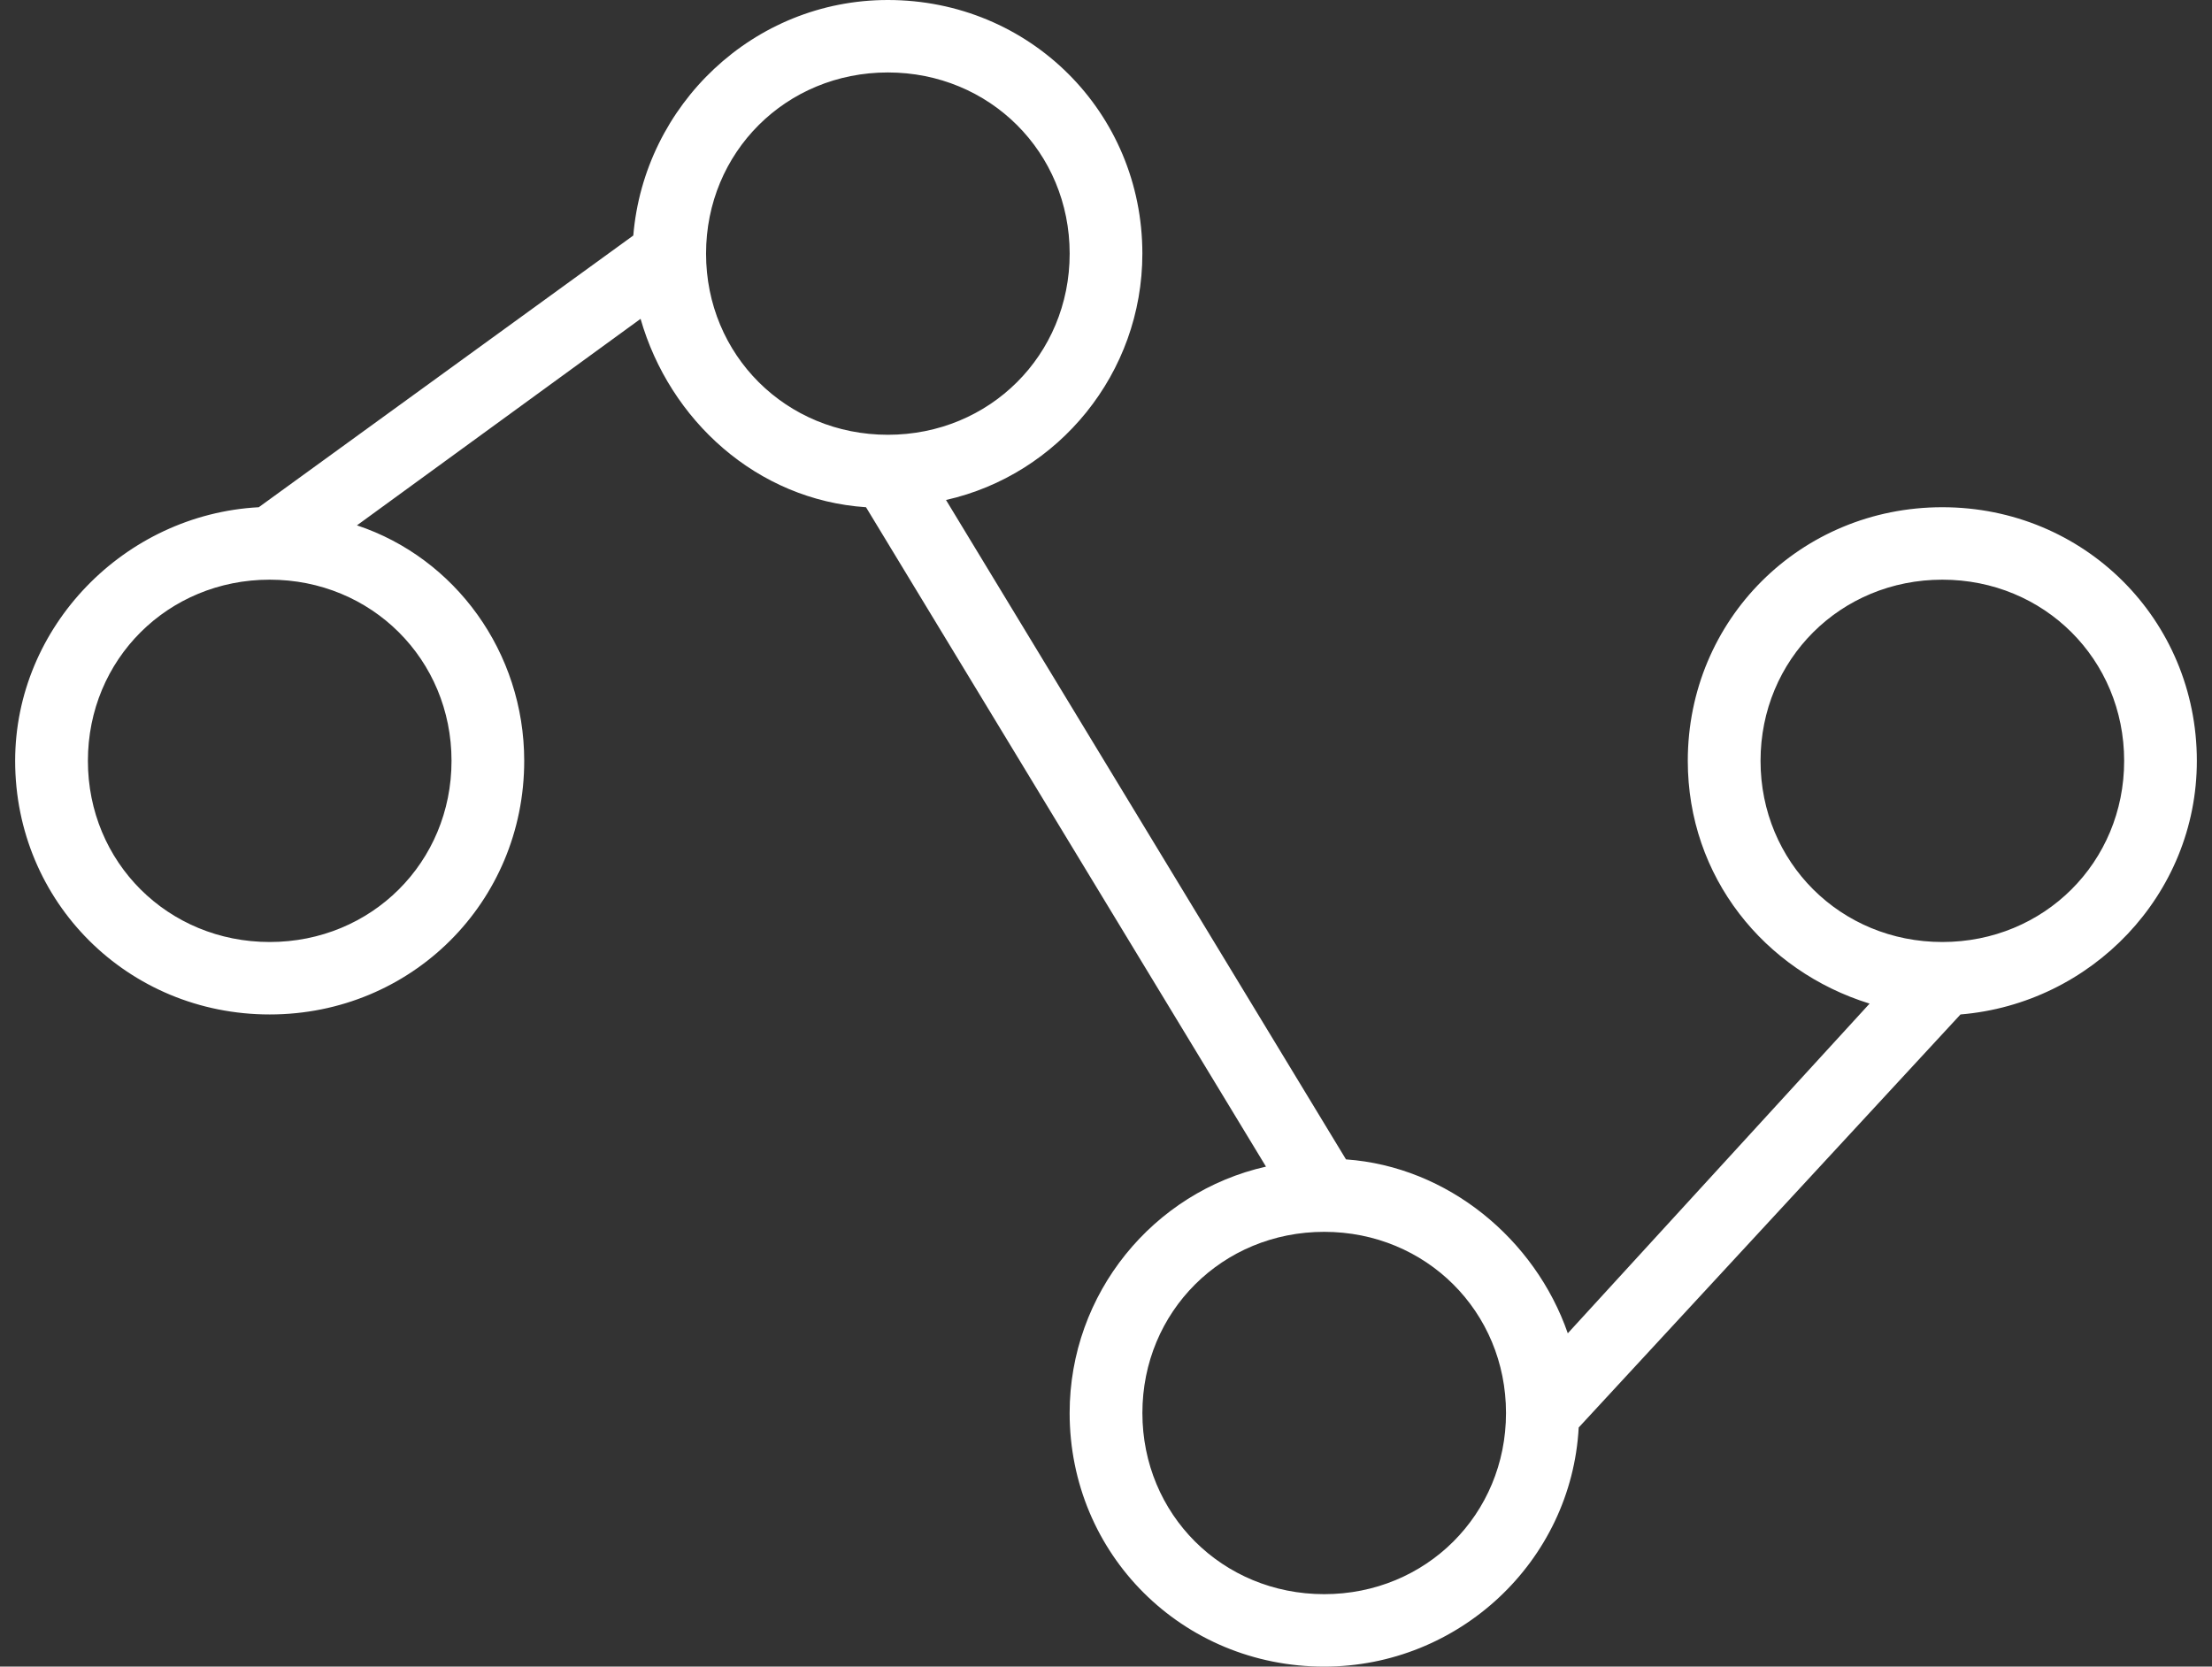 <svg width="73" height="55" viewBox="0 0 73 55" fill="none" xmlns="http://www.w3.org/2000/svg">
<rect x="0" y="0" width="73" height="55" fill="#333333" stroke="none"/>
<path d="M8.54 16.739L20.9 7.772C21.26 3.467 24.86 0 29.3 0C33.98 0 37.7 3.707 37.7 8.37C37.7 12.315 34.94 15.663 31.22 16.5L44.42 38.261C47.78 38.5 50.66 40.891 51.74 44L61.7 33.12C58.22 32.044 55.7 28.935 55.7 25.109C55.7 20.446 59.42 16.739 64.1 16.739C68.78 16.739 72.5 20.446 72.5 25.109C72.5 29.533 69.02 33.12 64.7 33.478L52.1 47.109C51.86 51.533 48.14 55 43.7 55C39.02 55 35.3 51.294 35.3 46.63C35.3 42.685 38.06 39.337 41.78 38.5L28.58 16.739C24.98 16.5 22.1 13.87 21.14 10.522L11.78 17.337C15.02 18.413 17.3 21.522 17.3 25.109C17.3 29.772 13.58 33.478 8.9 33.478C4.22 33.478 0.5 29.772 0.5 25.109C0.5 20.685 4.1 16.978 8.54 16.739ZM70.101 25.109C70.101 21.761 67.461 19.13 64.101 19.13C60.741 19.13 58.101 21.761 58.101 25.109C58.101 28.456 60.741 31.087 64.101 31.087C67.461 31.087 70.101 28.456 70.101 25.109ZM37.701 46.63C37.701 49.978 40.341 52.609 43.701 52.609C47.061 52.609 49.701 49.978 49.701 46.63C49.701 43.283 47.061 40.652 43.701 40.652C40.341 40.652 37.701 43.283 37.701 46.63ZM29.301 14.348C32.661 14.348 35.301 11.717 35.301 8.37C35.301 5.022 32.661 2.391 29.301 2.391C25.941 2.391 23.301 5.022 23.301 8.37C23.301 11.717 25.941 14.348 29.301 14.348ZM8.901 31.087C12.261 31.087 14.901 28.456 14.901 25.109C14.901 21.761 12.261 19.13 8.901 19.13C5.541 19.13 2.901 21.761 2.901 25.109C2.901 28.456 5.541 31.087 8.901 31.087Z" fill="white"/>
</svg>
